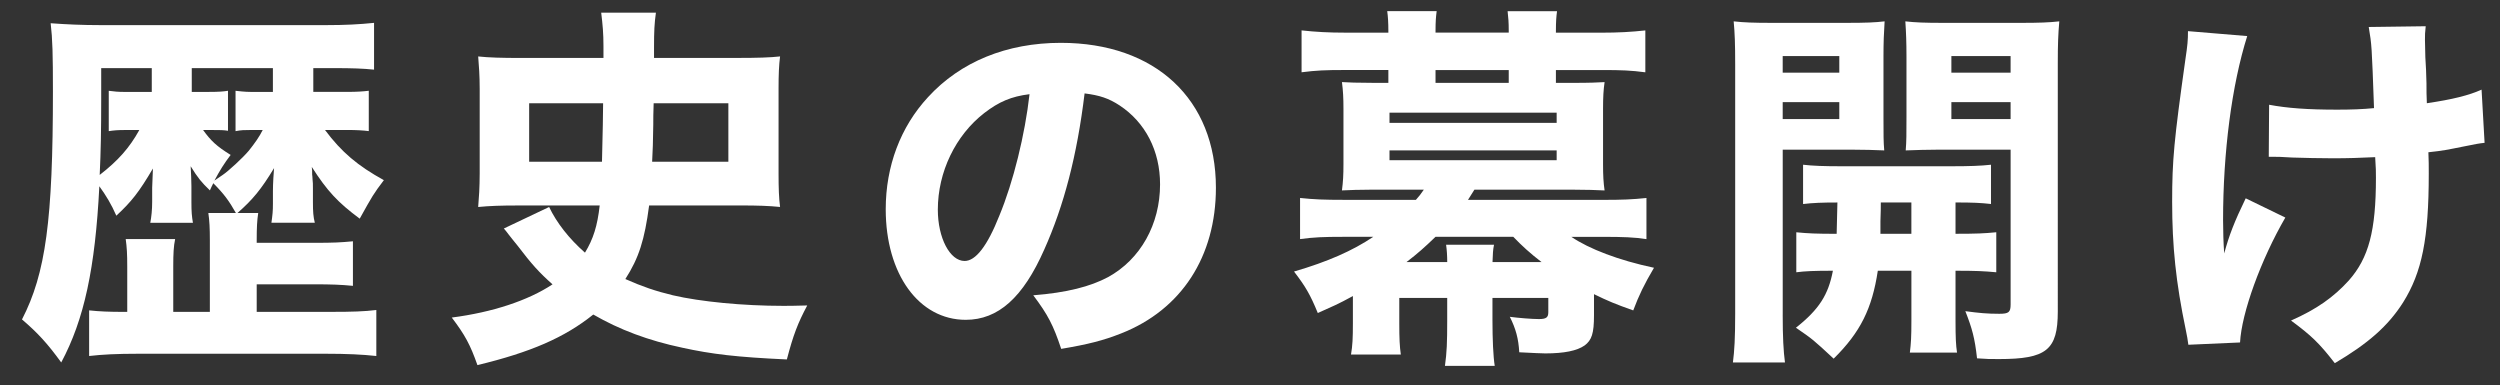 <svg enable-background="new 0 0 99.376 15.305" height="15.305" viewBox="0 0 99.376 15.305" width="99.376" xmlns="http://www.w3.org/2000/svg"><rect x="0" y="0" width="99.376" height="15.305" fill="#333333" stroke="none"/><g fill="#fff"><path d="m9.378 8.468c-.27-.479-.479-.765-.899-1.185-.061.12-.075.149-.135.285-.33-.315-.48-.495-.765-.96.015.18.03.659.03.795v.63c0 .39.015.555.06.824h-1.695c.045-.239.075-.51.075-.84v-.554c0-.075.015-.33.03-.765-.556.945-.855 1.32-1.455 1.876-.195-.45-.405-.795-.675-1.17-.165 3.255-.6 5.294-1.515 7.004-.555-.765-.945-1.185-1.56-1.71.945-1.829 1.23-3.959 1.23-9.074 0-1.455-.015-2.07-.09-2.7.615.045 1.229.075 2.01.075h8.925c.78 0 1.335-.03 1.92-.09v1.86c-.42-.045-.885-.061-1.575-.061h-.84v.945h1.335c.405 0 .63-.016.87-.045v1.604c-.225-.03-.51-.045-.84-.045h-.9c.66.885 1.305 1.425 2.34 1.995-.42.555-.45.615-.96 1.53-.87-.646-1.29-1.096-1.905-2.056.015.136.015.136.015.315 0 0 .015.075.015.18.015.09.015.21.015.36v.54c0 .39.015.585.075.824h-1.725c.045-.329.06-.449.06-.765v-.492c0-.314.03-.734.045-.915-.51.841-.84 1.245-1.455 1.785h.825c-.045.3-.06.57-.06 1.08v.105h2.295c.78 0 1.05-.016 1.53-.061v1.771c-.465-.046-.87-.061-1.53-.061h-2.295v1.095h3c.78 0 1.29-.015 1.755-.074v1.829c-.555-.06-1.155-.09-2.04-.09h-7.396c-.9 0-1.455.03-1.98.09v-1.814c.42.045.81.06 1.38.06h.135v-1.8c0-.51-.015-.765-.061-1.095h1.965c-.06.285-.075.585-.075 1.08v1.814h1.455v-2.834c0-.51-.015-.779-.06-1.095zm-5.355-5.76v1.26c0 1.2-.015 2.04-.06 2.985.735-.57 1.185-1.08 1.575-1.785h-.569c-.3 0-.45.015-.646.045v-1.604c.225.029.36.045.646.045h1.064v-.946zm4.05 2.46c.315.436.54.646 1.095.99-.27.359-.42.6-.645 1.02.06-.045.06-.045.33-.225.225-.15.795-.675 1.035-.96.24-.3.42-.555.555-.825h-.495c-.24 0-.345 0-.585.045v-1.604c.42.045.435.045.855.045h.63v-.946h-3.225v.945h.675c.42 0 .585-.016.765-.045v1.59c-.18-.03-.315-.03-.615-.03z"/><path d="m21.828 8.228c.3.63.795 1.261 1.425 1.815.33-.54.495-1.065.585-1.875h-3.27c-.645 0-1.095.015-1.56.06.03-.359.06-.779.06-1.335v-3.359c0-.54-.03-.915-.06-1.29.42.045.93.06 1.695.06h3.285v-.466c0-.51-.03-.84-.09-1.335h2.175c-.06.436-.075.735-.075 1.38v.21.21h3.3c.811 0 1.32-.015 1.71-.06-.045.36-.06.72-.06 1.29v3.359c0 .601.015.99.06 1.335-.45-.045-.885-.06-1.575-.06h-3.63c-.18 1.365-.405 2.085-.945 2.925.675.3 1.2.48 1.89.646 1.095.255 2.79.42 4.38.42.165 0 .465 0 .96-.016-.375.705-.555 1.17-.81 2.146-1.995-.091-2.985-.21-4.155-.466-1.35-.284-2.505-.72-3.54-1.319-1.14.915-2.49 1.5-4.605 2.01-.285-.81-.495-1.2-1.02-1.89 1.62-.21 3.03-.675 4.005-1.32-.525-.465-.825-.795-1.395-1.545-.18-.225-.21-.255-.36-.45-.09-.12-.09-.12-.18-.225zm2.101-1.8c.029-1.17.045-1.949.045-2.324h-2.94v2.324zm5.024 0v-2.324h-2.97c-.015.345-.015.675-.015.854-.015.855-.015.855-.045 1.47z"/><path d="m41.508 9.923c-.84 1.905-1.83 2.79-3.12 2.79-1.86 0-3.18-1.815-3.18-4.395 0-1.71.585-3.271 1.68-4.455 1.29-1.41 3.135-2.16 5.28-2.16 3.765 0 6.165 2.25 6.165 5.76 0 2.729-1.365 4.845-3.765 5.79-.72.285-1.32.435-2.385.615-.315-.945-.525-1.351-1.11-2.13 1.335-.105 2.265-.346 2.97-.721 1.29-.705 2.07-2.1 2.07-3.689 0-1.335-.585-2.46-1.605-3.135-.435-.285-.795-.405-1.395-.48-.3 2.476-.825 4.47-1.605 6.21zm-2.384-5.429c-1.14.885-1.845 2.34-1.845 3.84 0 1.125.48 2.04 1.065 2.04.435 0 .899-.585 1.38-1.8.555-1.335 1.02-3.226 1.2-4.83-.721.089-1.216.299-1.8.75z"/><path d="m53.778 11.768c-.6.33-.795.405-1.395.675-.3-.734-.495-1.064-.945-1.649 1.335-.39 2.325-.825 3.15-1.38h-1.2c-.78 0-1.155.015-1.71.09v-1.635c.57.06.945.075 1.77.075h2.835c.12-.136.195-.226.315-.405h-2.055c-.525 0-.855.015-1.2.03.045-.346.06-.615.06-1.035v-2.22c0-.42-.015-.705-.06-1.051.27.016.585.03 1.2.03h.645v-.51h-1.755c-.735 0-1.11.015-1.695.09v-1.665c.555.061 1.08.09 1.755.09h1.695v-.06c0-.345-.015-.57-.045-.795h1.965c-.03.24-.045.405-.045.78v.074h2.91v-.073c0-.346-.015-.511-.045-.78h1.965c-.03.225-.045.405-.045.795v.06h1.8c.675 0 1.2-.029 1.755-.09v1.665c-.57-.075-.945-.09-1.695-.09h-1.86v.51h.735c.615 0 .93-.015 1.2-.03-.045.315-.061.601-.061 1.051v2.22c0 .45.016.72.061 1.035-.345-.016-.69-.03-1.215-.03h-3.96c-.135.21-.18.285-.255.405h5.339c.81 0 1.185-.016 1.755-.075v1.635c-.48-.075-.945-.09-1.695-.09h-1.29c.705.479 1.875.93 3.285 1.229-.39.66-.6 1.096-.825 1.695-.72-.255-1.005-.375-1.56-.646v.841c0 .72-.09.989-.375 1.199-.3.21-.811.315-1.561.315-.149 0-.45-.016-1.035-.045-.03-.54-.135-.931-.375-1.41.33.045.885.09 1.155.09.285 0 .375-.06.375-.27v-.57h-2.22v.885c0 .75.03 1.44.09 1.815h-1.979c.075-.54.09-.915.09-1.815v-.885h-1.905v1.005c0 .615.015.915.061 1.245h-1.98c.061-.36.075-.646.075-1.245zm1.455-6.885h6.645v-.404h-6.645zm0 1.486h6.645v-.39h-6.645zm2.295 4.049c0-.255-.015-.48-.045-.69h1.905c-.045.226-.045.33-.06.69h1.95c-.45-.345-.78-.646-1.125-1.005h-3.09c-.436.42-.705.66-1.155 1.005zm2.445-7.634h-2.91v.51h2.91z"/><path d="m70.863 12.503c0 .899.03 1.455.09 1.904h-2.069c.06-.465.09-.96.09-1.935v-9.913c0-.825-.015-1.23-.06-1.71.405.045.795.06 1.53.06h2.94c.795 0 1.14-.015 1.53-.06-.03.465-.045.84-.045 1.395v2.415c0 .72 0 .975.03 1.32-.345-.016-.84-.03-1.305-.03h-2.73v6.554zm0-9.615h2.25v-.659h-2.25zm0 1.846h2.25v-.675h-2.25zm.54 4.499c.465.046.795.061 1.605.061.015-.48.015-.48.03-1.245-.615 0-.975.015-1.365.061v-1.562c.39.045.825.061 1.56.061h4.29c.765 0 1.215-.016 1.62-.061v1.561c-.405-.046-.72-.061-1.41-.061v1.245c.84 0 1.155-.015 1.62-.061v1.591c-.495-.046-.81-.061-1.62-.061v1.98c0 .689.015.975.06 1.274h-1.875c.045-.375.061-.615.061-1.274v-1.98h-1.335c-.226 1.5-.69 2.445-1.755 3.495-.825-.765-.825-.765-1.5-1.23.93-.734 1.29-1.319 1.47-2.265-.735 0-1.11.015-1.455.061v-1.59zm3.36-1.185c0 .271 0 .271-.015.75v.495h1.23v-1.245zm7.035 4.335c0 1.53-.45 1.89-2.34 1.89-.345 0-.495 0-.87-.029-.09-.811-.195-1.186-.465-1.875.555.074.855.104 1.35.104.375 0 .45-.06.45-.375v-6.149h-2.865c-.525 0-.81.015-1.305.03.03-.375.03-.646.03-1.32v-2.415c0-.555-.015-.96-.045-1.395.405.045.765.06 1.53.06h3.06c.735 0 1.125-.015 1.53-.06-.045.524-.06.899-.06 1.68zm-4.23-9.495h2.354v-.659h-2.354zm0 1.846h2.354v-.675h-2.354z"/><path d="m89.328 1.434c-.615 1.949-.96 4.619-.96 7.319 0 .39.015.945.045 1.32.195-.721.405-1.261.855-2.19l1.575.765c-.975 1.681-1.74 3.795-1.8 4.965l-2.055.091c-.03-.226-.045-.315-.104-.601-.391-1.875-.54-3.314-.54-5.085 0-1.649.075-2.444.524-5.64.09-.6.105-.779.105-1.14zm.87 2.73c.72.135 1.53.195 2.7.195.54 0 1.02-.016 1.47-.061-.09-2.505-.09-2.505-.21-3.225l2.265-.03c-.03.255-.03.346-.03.54 0 .181 0 .181.015.69.03.495.03.495.045 1.035 0 .329 0 .465.015.795 1.021-.15 1.68-.315 2.175-.54l.12 2.114c-.255.03-.255.03-.854.15-.6.12-.795.165-1.38.225.015.285.015.57.015.855 0 2.58-.27 3.915-1.02 5.114-.601.945-1.396 1.636-2.715 2.415-.63-.81-.931-1.095-1.74-1.694 1.02-.45 1.695-.931 2.295-1.591.795-.899 1.08-1.979 1.08-4.079 0-.255 0-.375-.03-.825-.645.03-1.065.045-1.68.045-.585 0-1.08-.015-1.62-.03-.48-.029-.54-.029-.72-.029-.045 0-.12 0-.21 0z"/></g></svg>